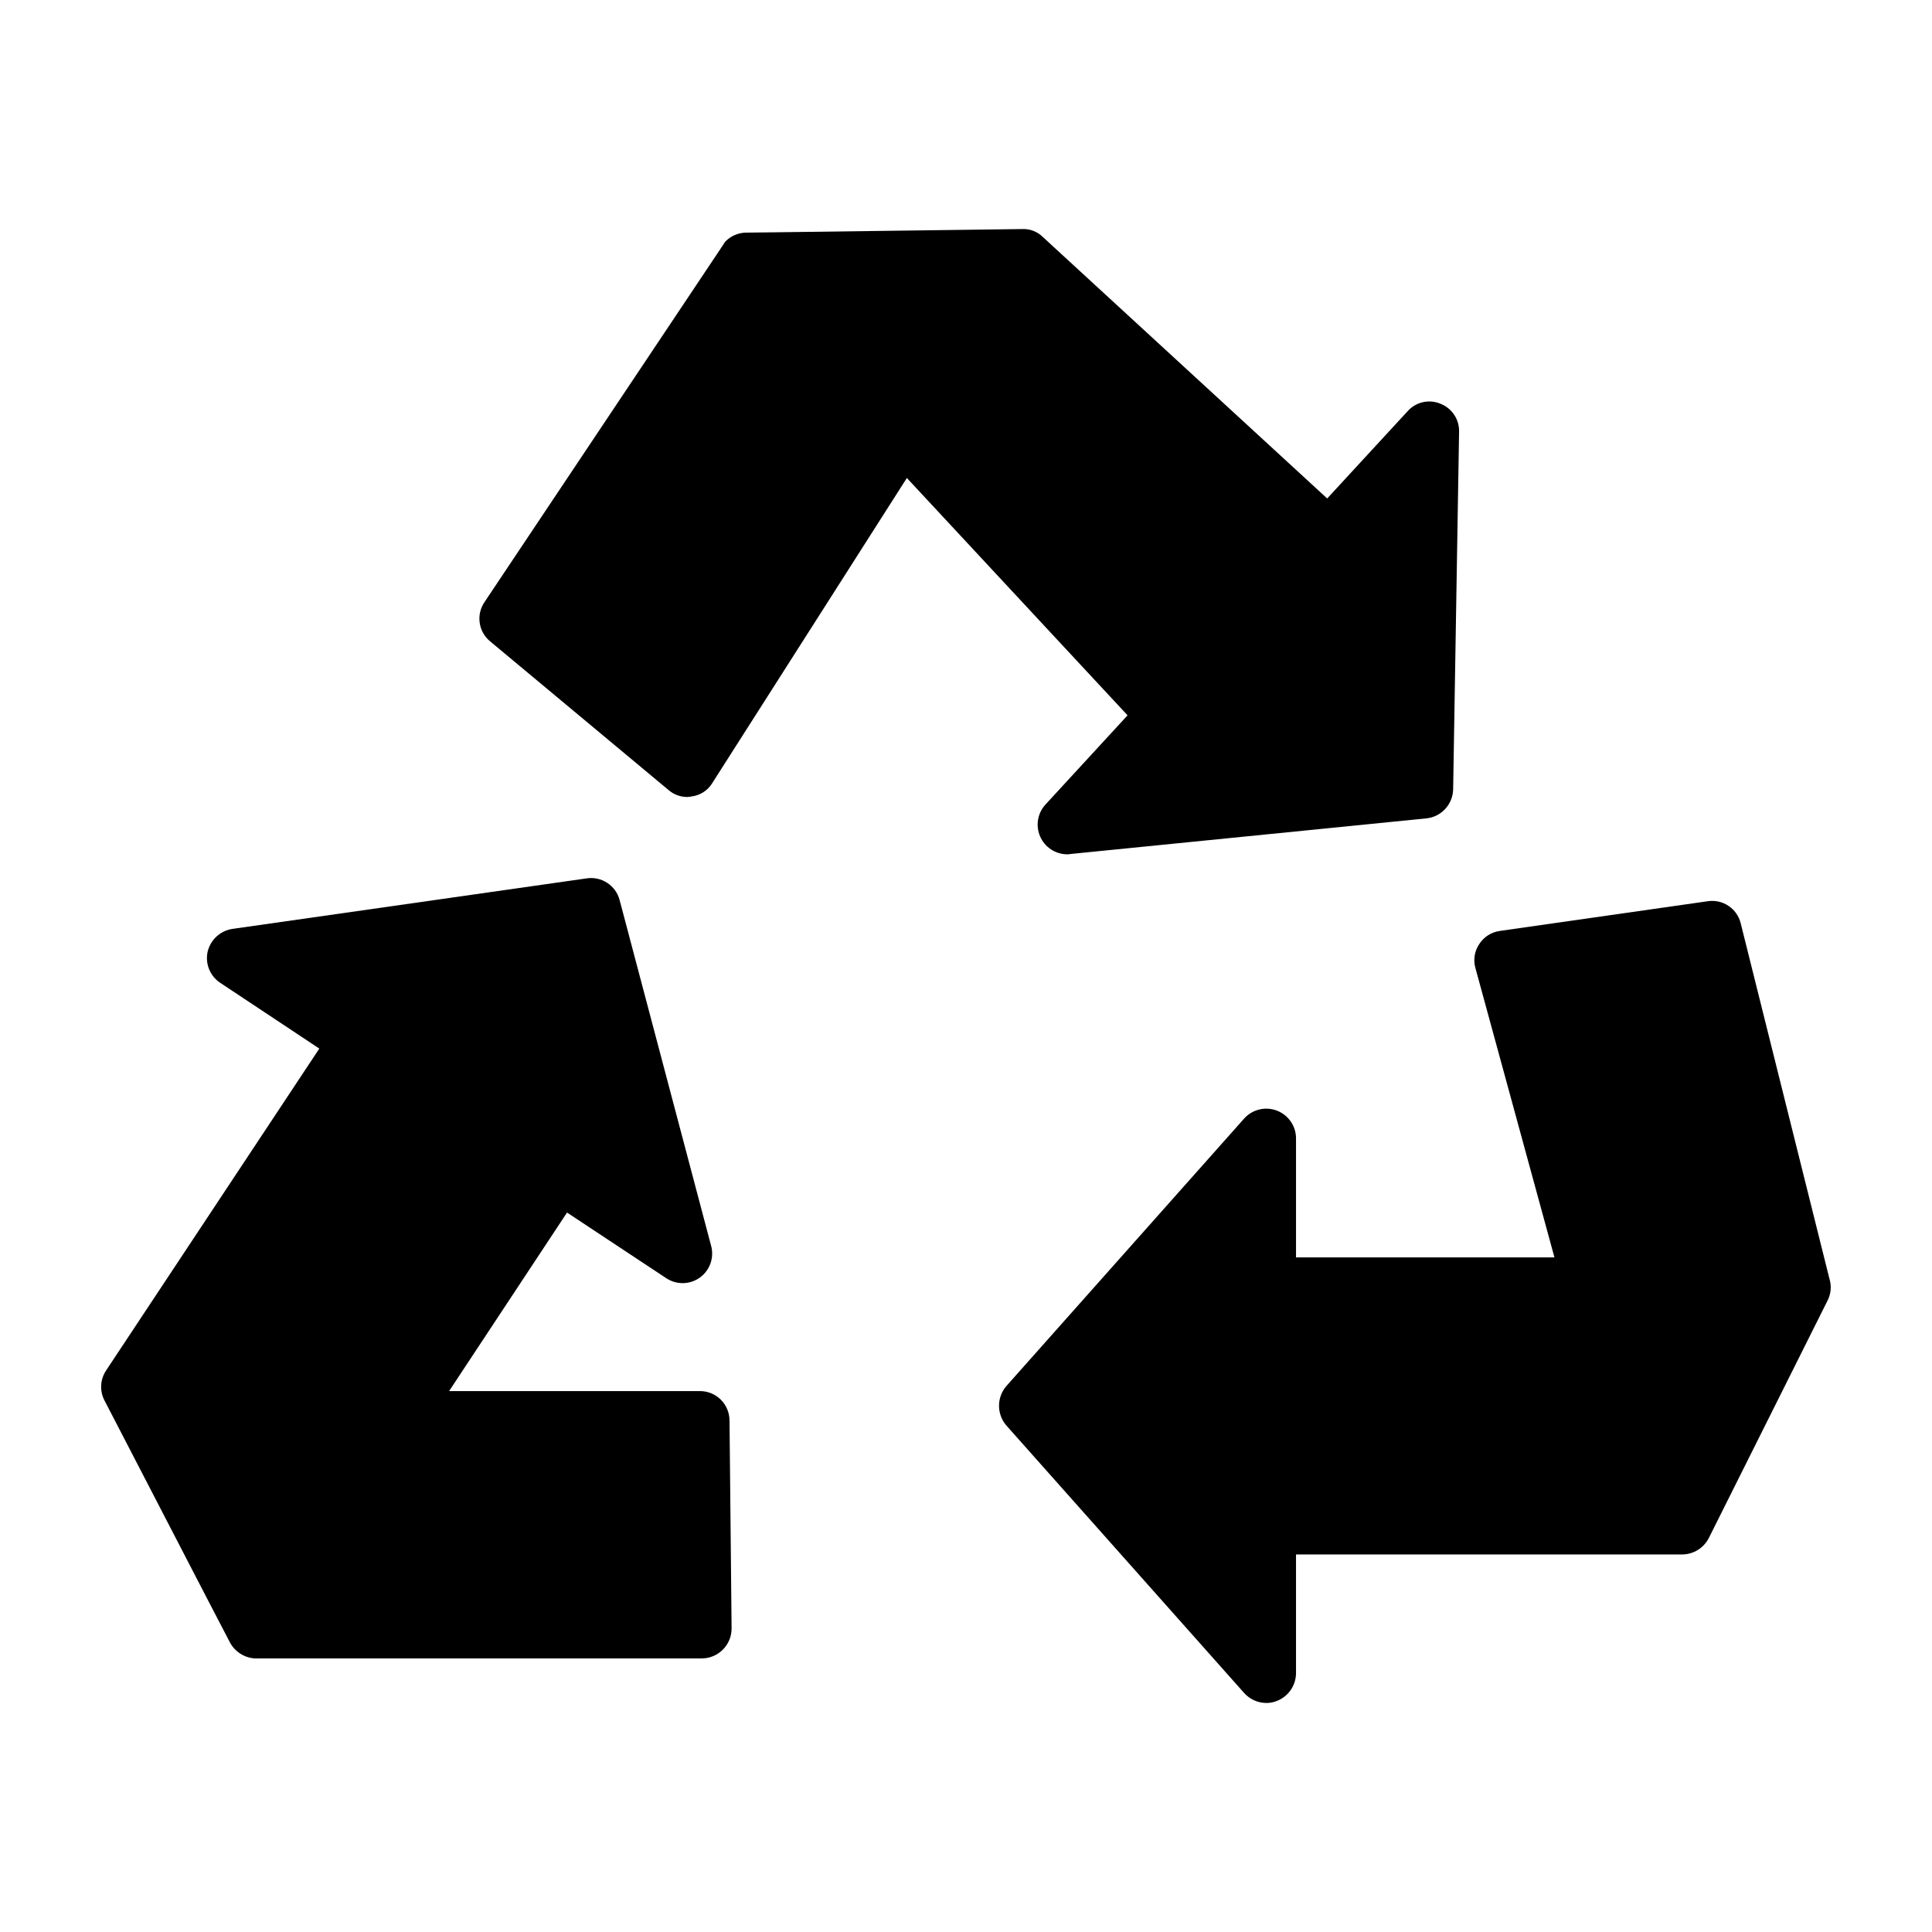 <?xml version="1.0" encoding="UTF-8"?>
<!-- Uploaded to: SVG Repo, www.svgrepo.com, Generator: SVG Repo Mixer Tools -->
<svg fill="#000000" width="800px" height="800px" version="1.1" viewBox="144 144 512 512" xmlns="http://www.w3.org/2000/svg">
 <g>
  <path d="m628.84 482.97-23.539-94.305c-0.965-3.91-4.758-6.438-8.738-5.828l-55.105 7.871v0.004c-2.227 0.305-4.211 1.57-5.43 3.461-1.27 1.871-1.645 4.207-1.023 6.379l20.941 76.672h-68.488v-31.488c0.02-3.281-1.996-6.234-5.062-7.406-3.066-1.176-6.535-0.324-8.715 2.133l-62.977 70.848c-2.598 3.008-2.598 7.465 0 10.469l62.977 70.848c1.5 1.691 3.648 2.664 5.906 2.68 0.973 0.008 1.934-0.18 2.832-0.551 3.016-1.188 5.012-4.082 5.039-7.324v-31.488h102.34c3.004-0.016 5.742-1.719 7.086-4.406l31.488-62.977c0.859-1.734 1.031-3.734 0.473-5.59z"/>
  <path d="m329.46 512.65h-66.441l31.25-47.312 26.293 17.398h0.004c2.719 1.805 6.269 1.738 8.914-0.172 2.648-1.91 3.832-5.262 2.973-8.41l-24.246-91.629c-1.016-3.867-4.785-6.348-8.738-5.746l-93.836 13.383c-3.238 0.473-5.859 2.875-6.609 6.059-0.699 3.191 0.648 6.484 3.383 8.266l26.215 17.398-56.523 85.332c-1.574 2.379-1.727 5.43-0.391 7.953l27.238 52.586 5.984 11.492h-0.004c1.316 2.469 3.82 4.078 6.613 4.25h118.47c4.367-0.031 7.887-3.586 7.871-7.953l-0.551-55.105v0.004c-0.008-2.078-0.844-4.066-2.32-5.531-1.477-1.461-3.473-2.273-5.551-2.262z"/>
  <path d="m421.09 357.18c-2.125 2.289-2.691 5.621-1.449 8.488 1.246 2.867 4.07 4.727 7.199 4.734 0.262 0.02 0.527-0.008 0.785-0.078l94.387-9.445c3.969-0.414 7.008-3.723 7.086-7.715l1.574-94.777v-0.004c0.07-3.262-1.914-6.223-4.961-7.398-3.012-1.254-6.488-0.465-8.66 1.969l-21.332 23.145-75.336-69.273c-1.438-1.434-3.402-2.203-5.43-2.125l-66.125 0.867-7.008 0.078v-0.004c-2.144 0.008-4.191 0.887-5.668 2.441l-1.34 2.047-0.156 0.234-62.266 93.207c-2.262 3.332-1.613 7.832 1.496 10.391l47.23 39.359c1.391 1.227 3.184 1.898 5.039 1.891 0.398-0.016 0.793-0.066 1.18-0.156 2.258-0.289 4.258-1.594 5.43-3.543l51.562-80.844 58.488 62.898z"/>
 </g>
</svg>